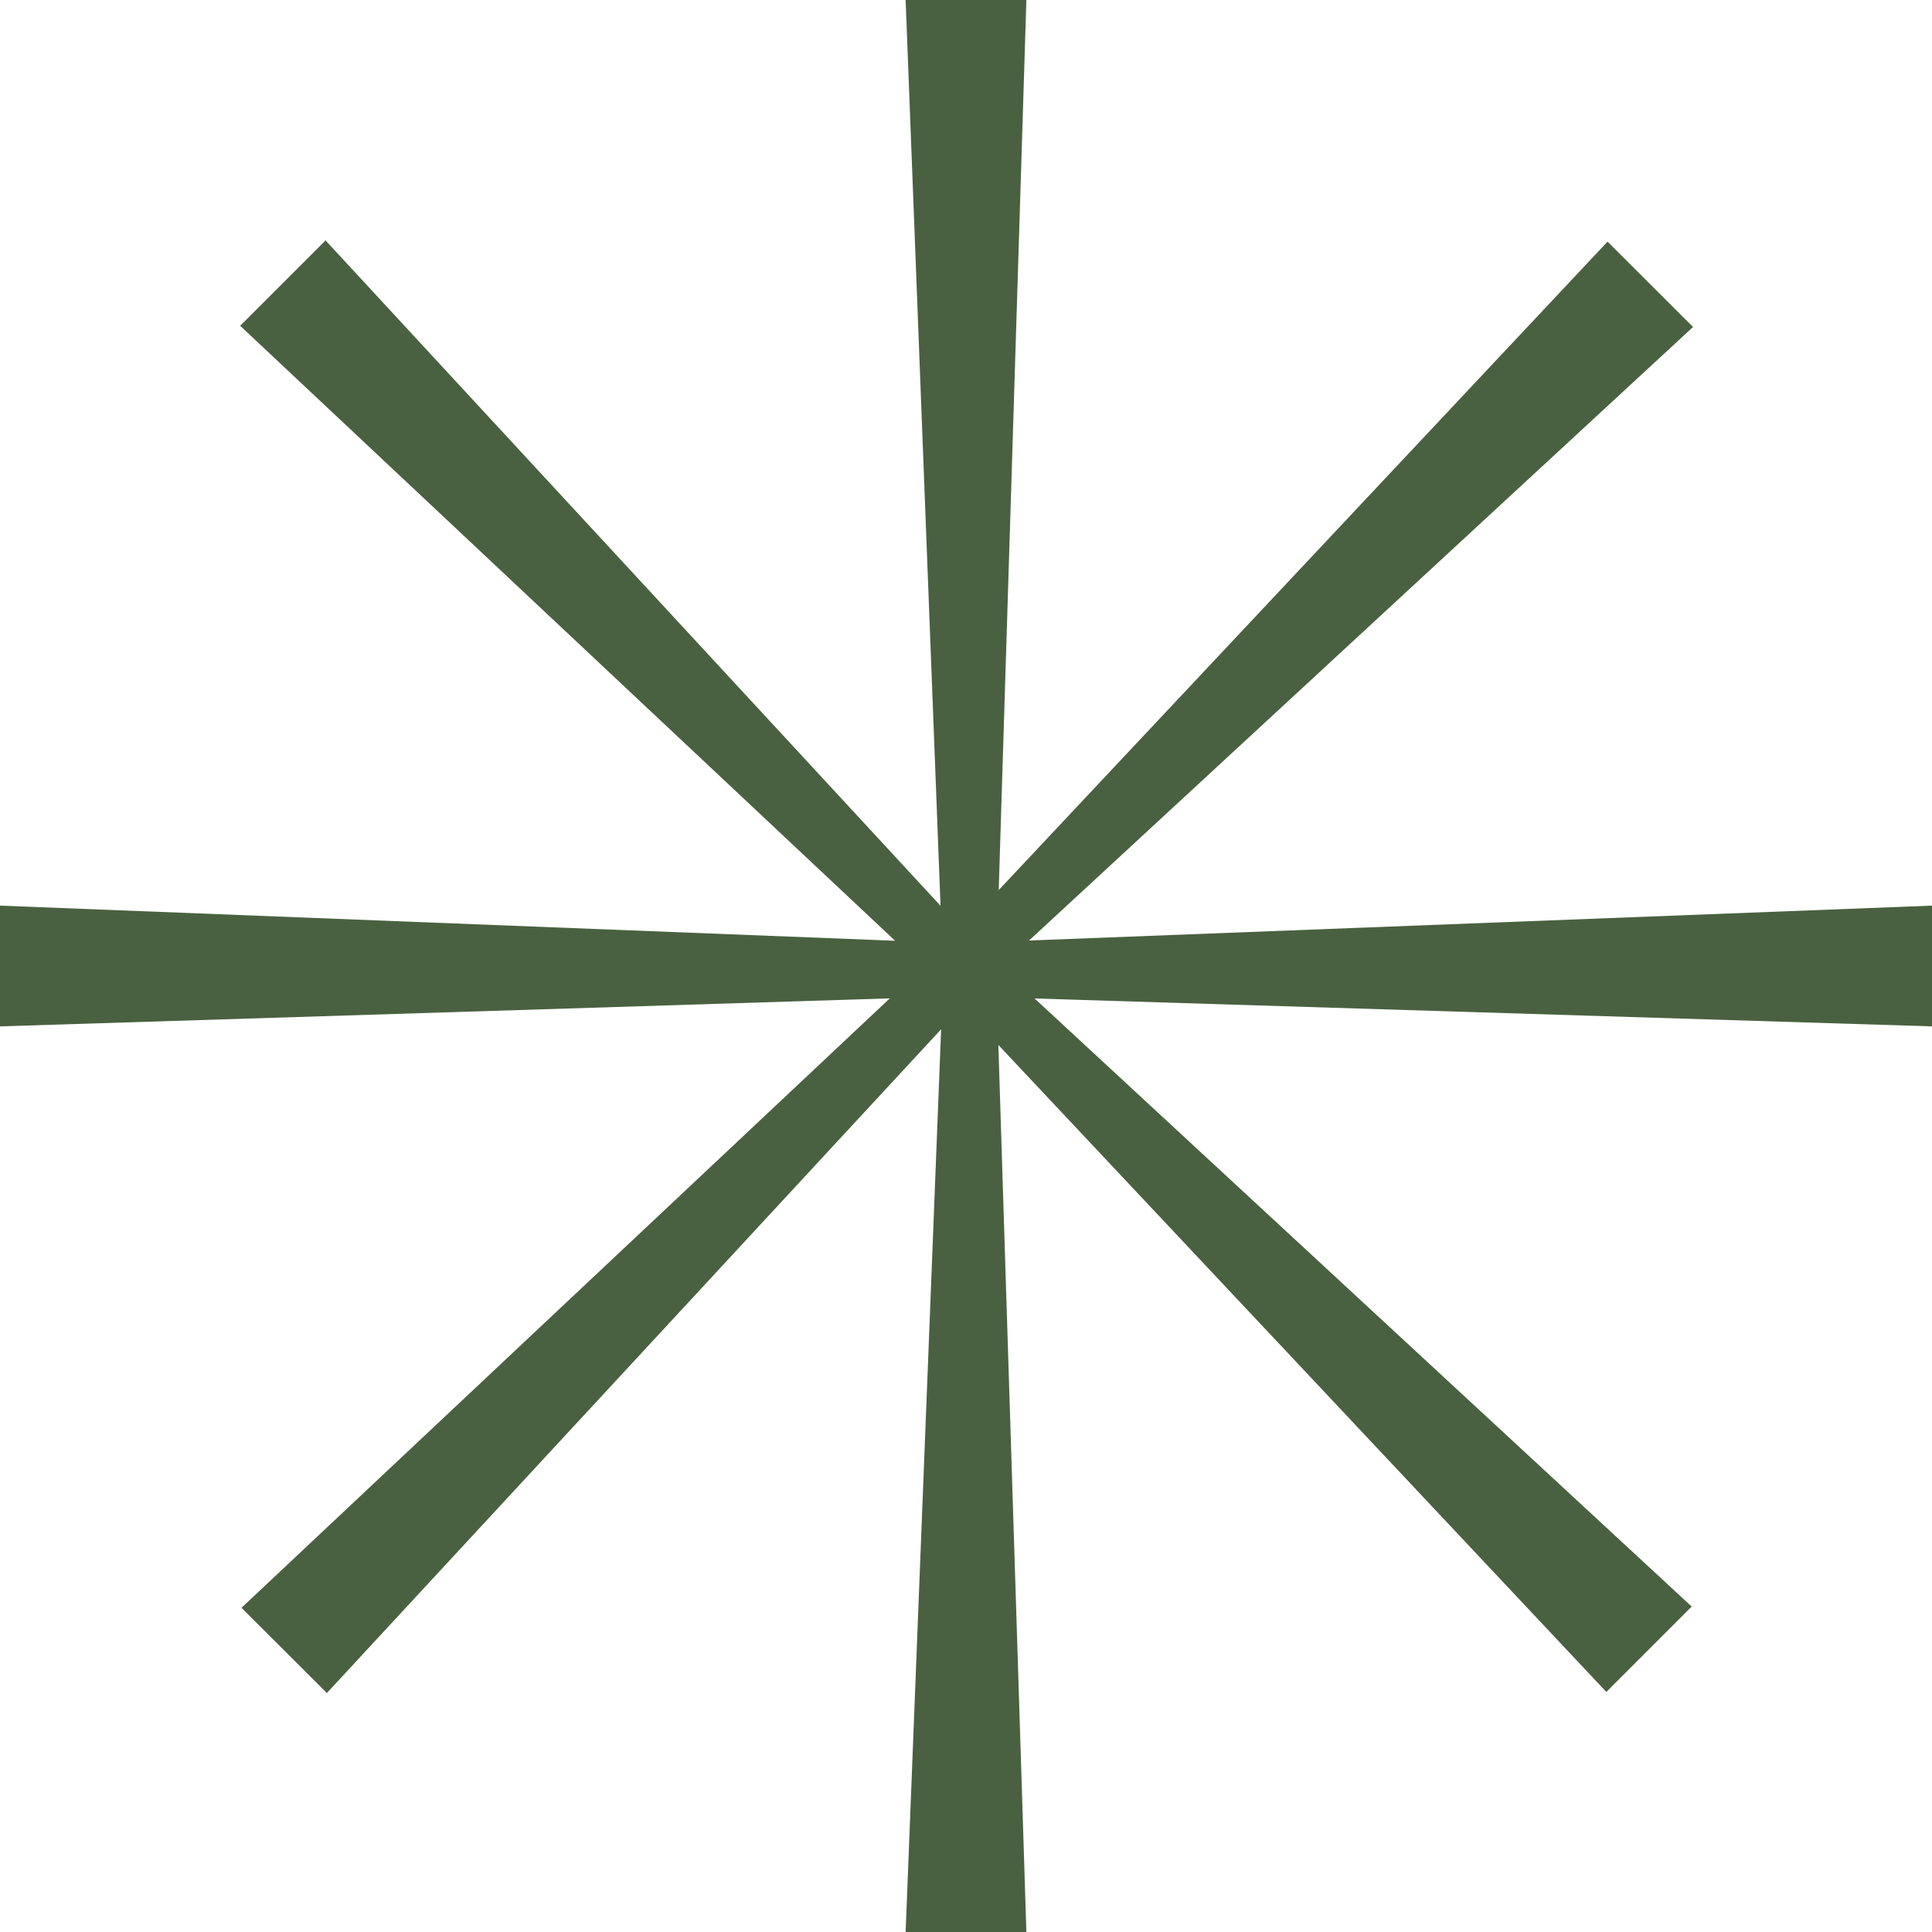 <svg width="16" height="16" viewBox="0 0 16 16" fill="none" xmlns="http://www.w3.org/2000/svg">
<path d="M8.271 7.371L13.313 2.001L14.021 2.708L8.522 7.789L16 7.5V8.5L8.568 8.269L14.01 13.305L13.303 14.012L8.268 8.654L8.5 16H7.5L7.794 8.524L2.707 14.021L2 13.315L7.369 8.268L0 8.5V7.5L7.413 7.791L1.989 2.698L2.696 1.991L7.789 7.501L7.5 0H8.5L8.271 7.371Z" fill="#496140"/>
</svg>
